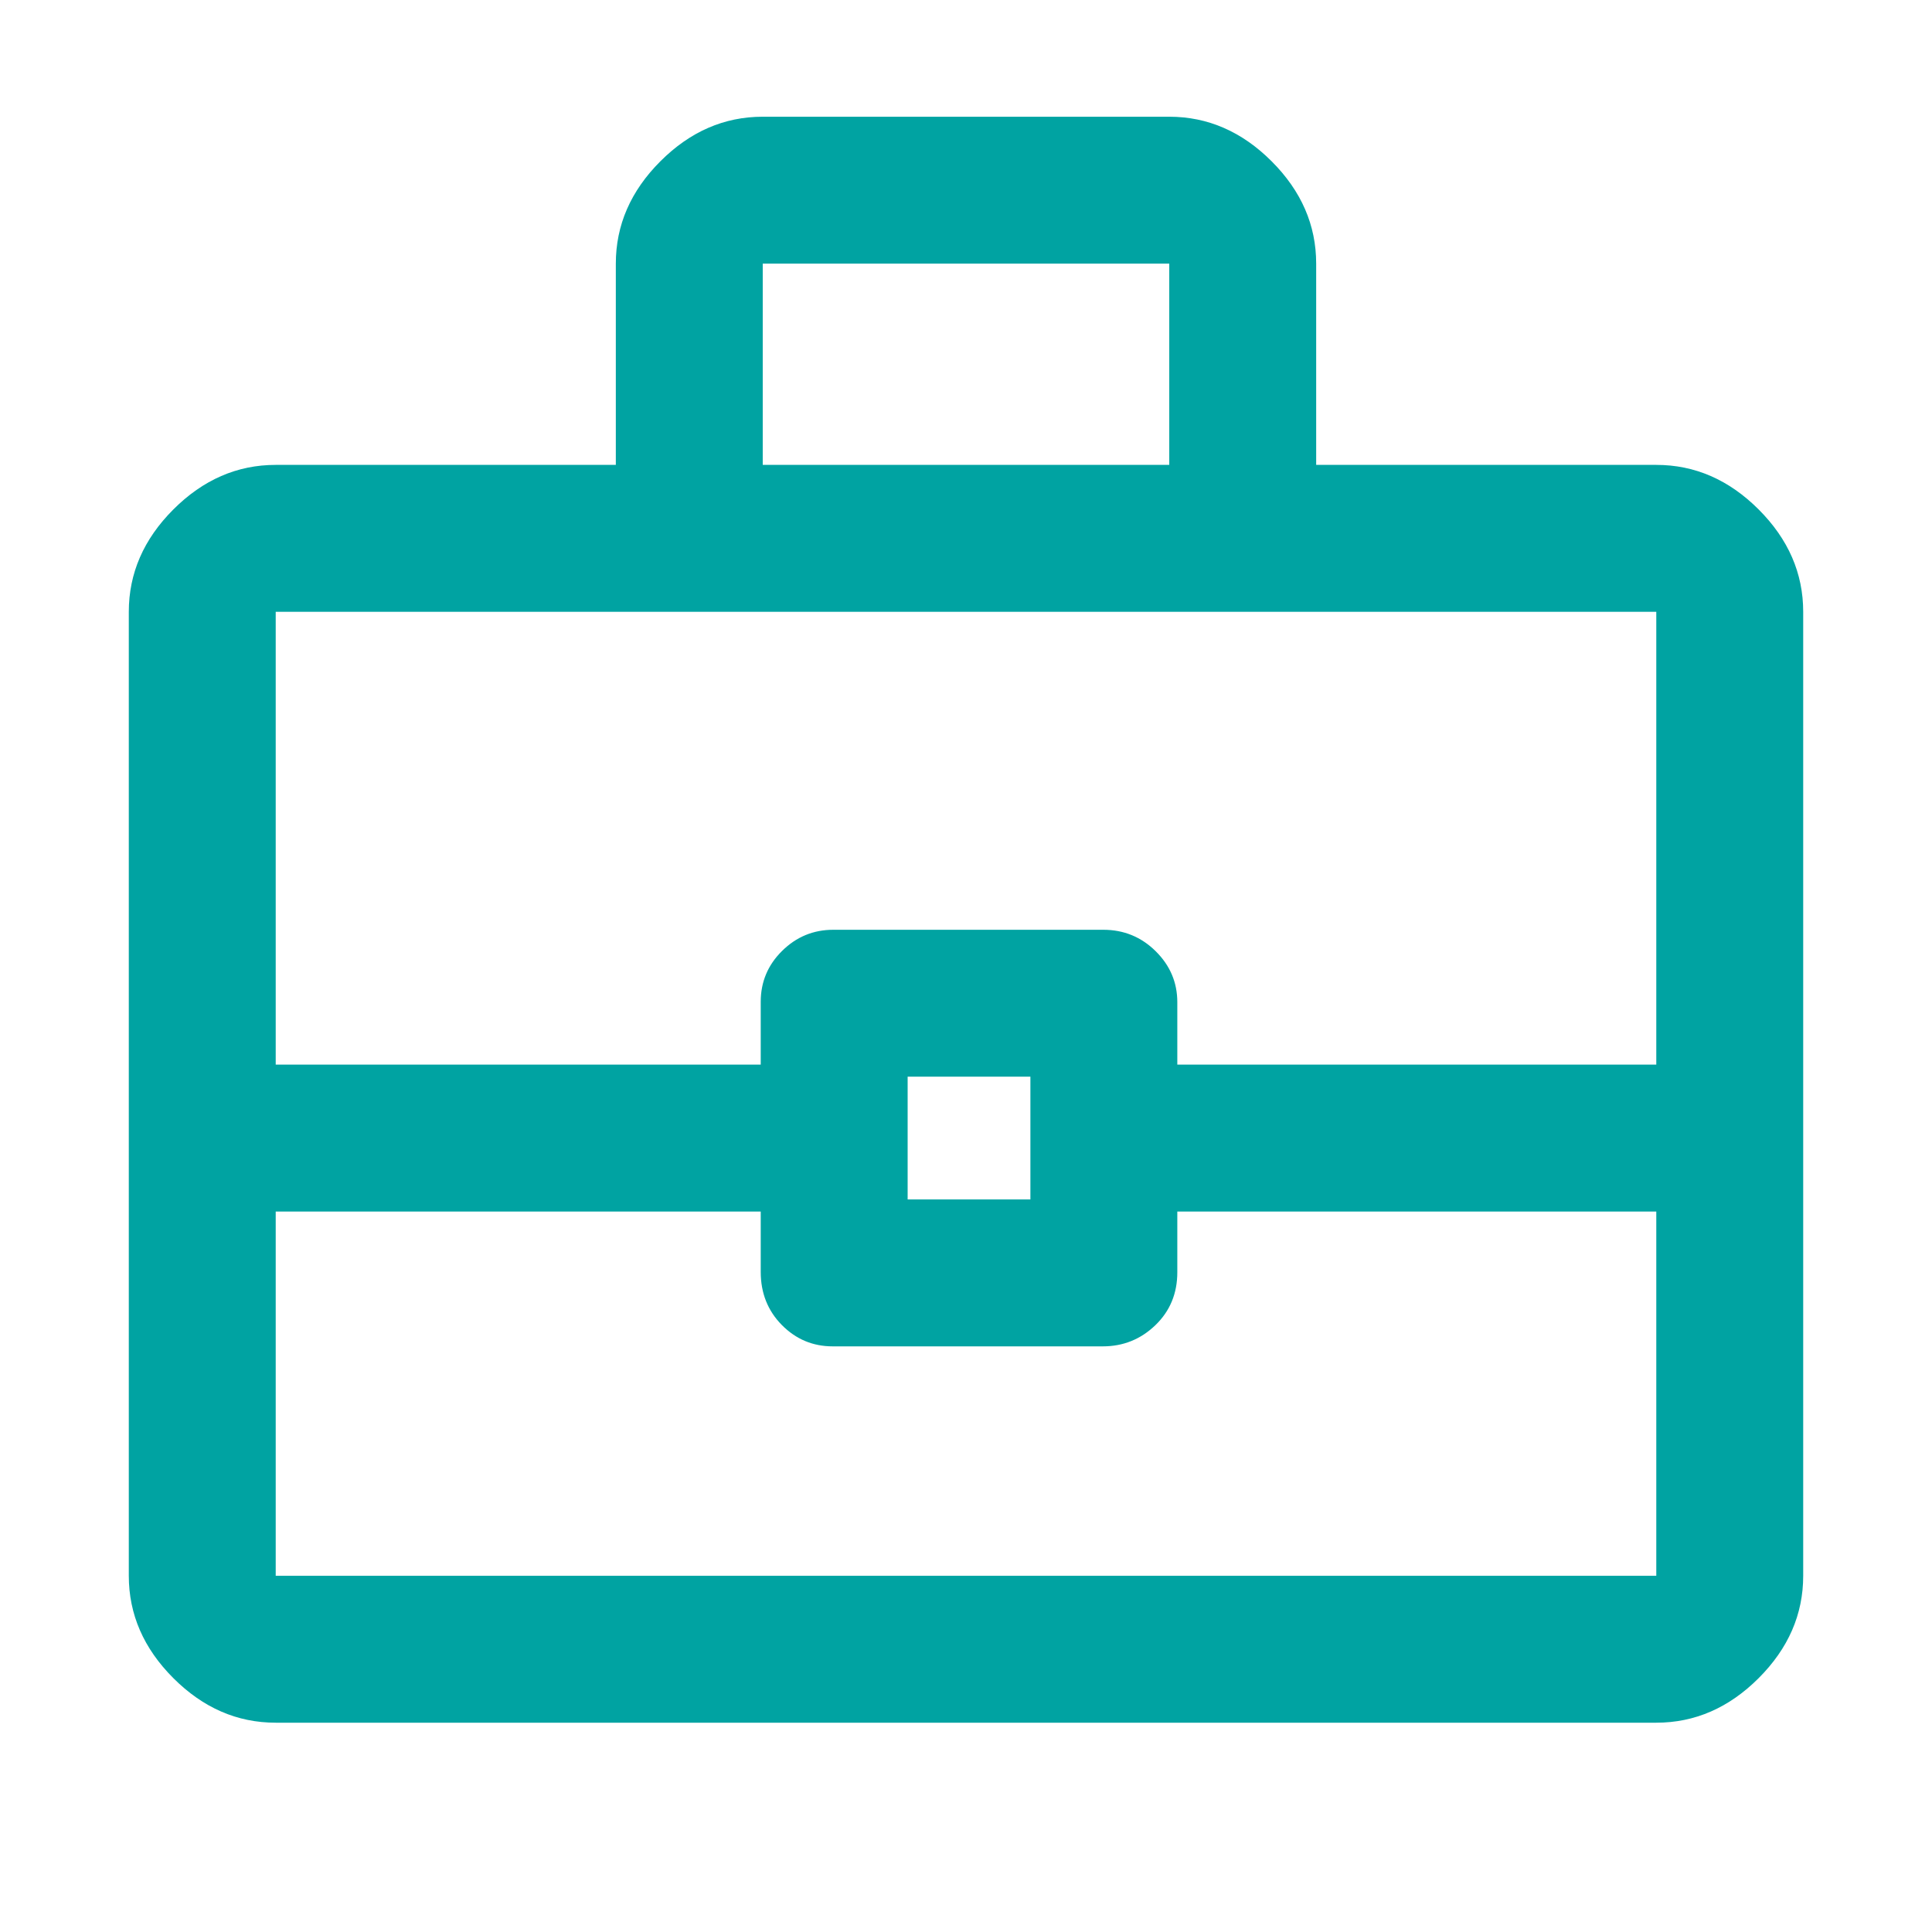 <?xml version="1.0" encoding="UTF-8"?> <svg xmlns="http://www.w3.org/2000/svg" width="48" height="48" viewBox="0 0 48 48" fill="none"><mask id="mask0_1031_816" style="mask-type:alpha" maskUnits="userSpaceOnUse" x="0" y="0" width="48" height="48"><rect width="48" height="48" fill="#D9D9D9"></rect></mask><g mask="url(#mask0_1031_816)"><path d="M6.85 42.8C5.893 42.8 5.045 42.431 4.307 41.693C3.569 40.955 3.2 40.108 3.2 39.15V15.2C3.2 14.243 3.569 13.395 4.307 12.657C5.045 11.919 5.893 11.55 6.85 11.55H15.3V6.55C15.3 5.593 15.669 4.745 16.407 4.007C17.145 3.269 17.992 2.9 18.95 2.9H29.05C30.007 2.9 30.855 3.269 31.593 4.007C32.331 4.745 32.7 5.593 32.7 6.55V11.55H41.15C42.107 11.55 42.955 11.919 43.693 12.657C44.431 13.395 44.8 14.243 44.8 15.2V39.15C44.8 40.108 44.431 40.955 43.693 41.693C42.955 42.431 42.107 42.8 41.15 42.8H6.85ZM18.95 11.55H29.05V6.55H18.95V11.55ZM41.15 30.1H29.25V31.609C29.25 32.136 29.068 32.575 28.704 32.925C28.34 33.275 27.905 33.45 27.398 33.45H20.689C20.195 33.45 19.774 33.273 19.424 32.919C19.075 32.565 18.9 32.125 18.9 31.6V30.1H6.85V39.15H41.15V30.1ZM22.55 29.8H25.6V26.75H22.55V29.8ZM6.85 26.45H18.9V24.891C18.9 24.396 19.077 23.974 19.431 23.625C19.785 23.275 20.209 23.1 20.703 23.1H27.412C27.919 23.1 28.352 23.277 28.711 23.631C29.07 23.985 29.25 24.408 29.25 24.9V26.45H41.15V15.2H6.85V26.45Z" fill="#00A3A2"></path></g></svg> 